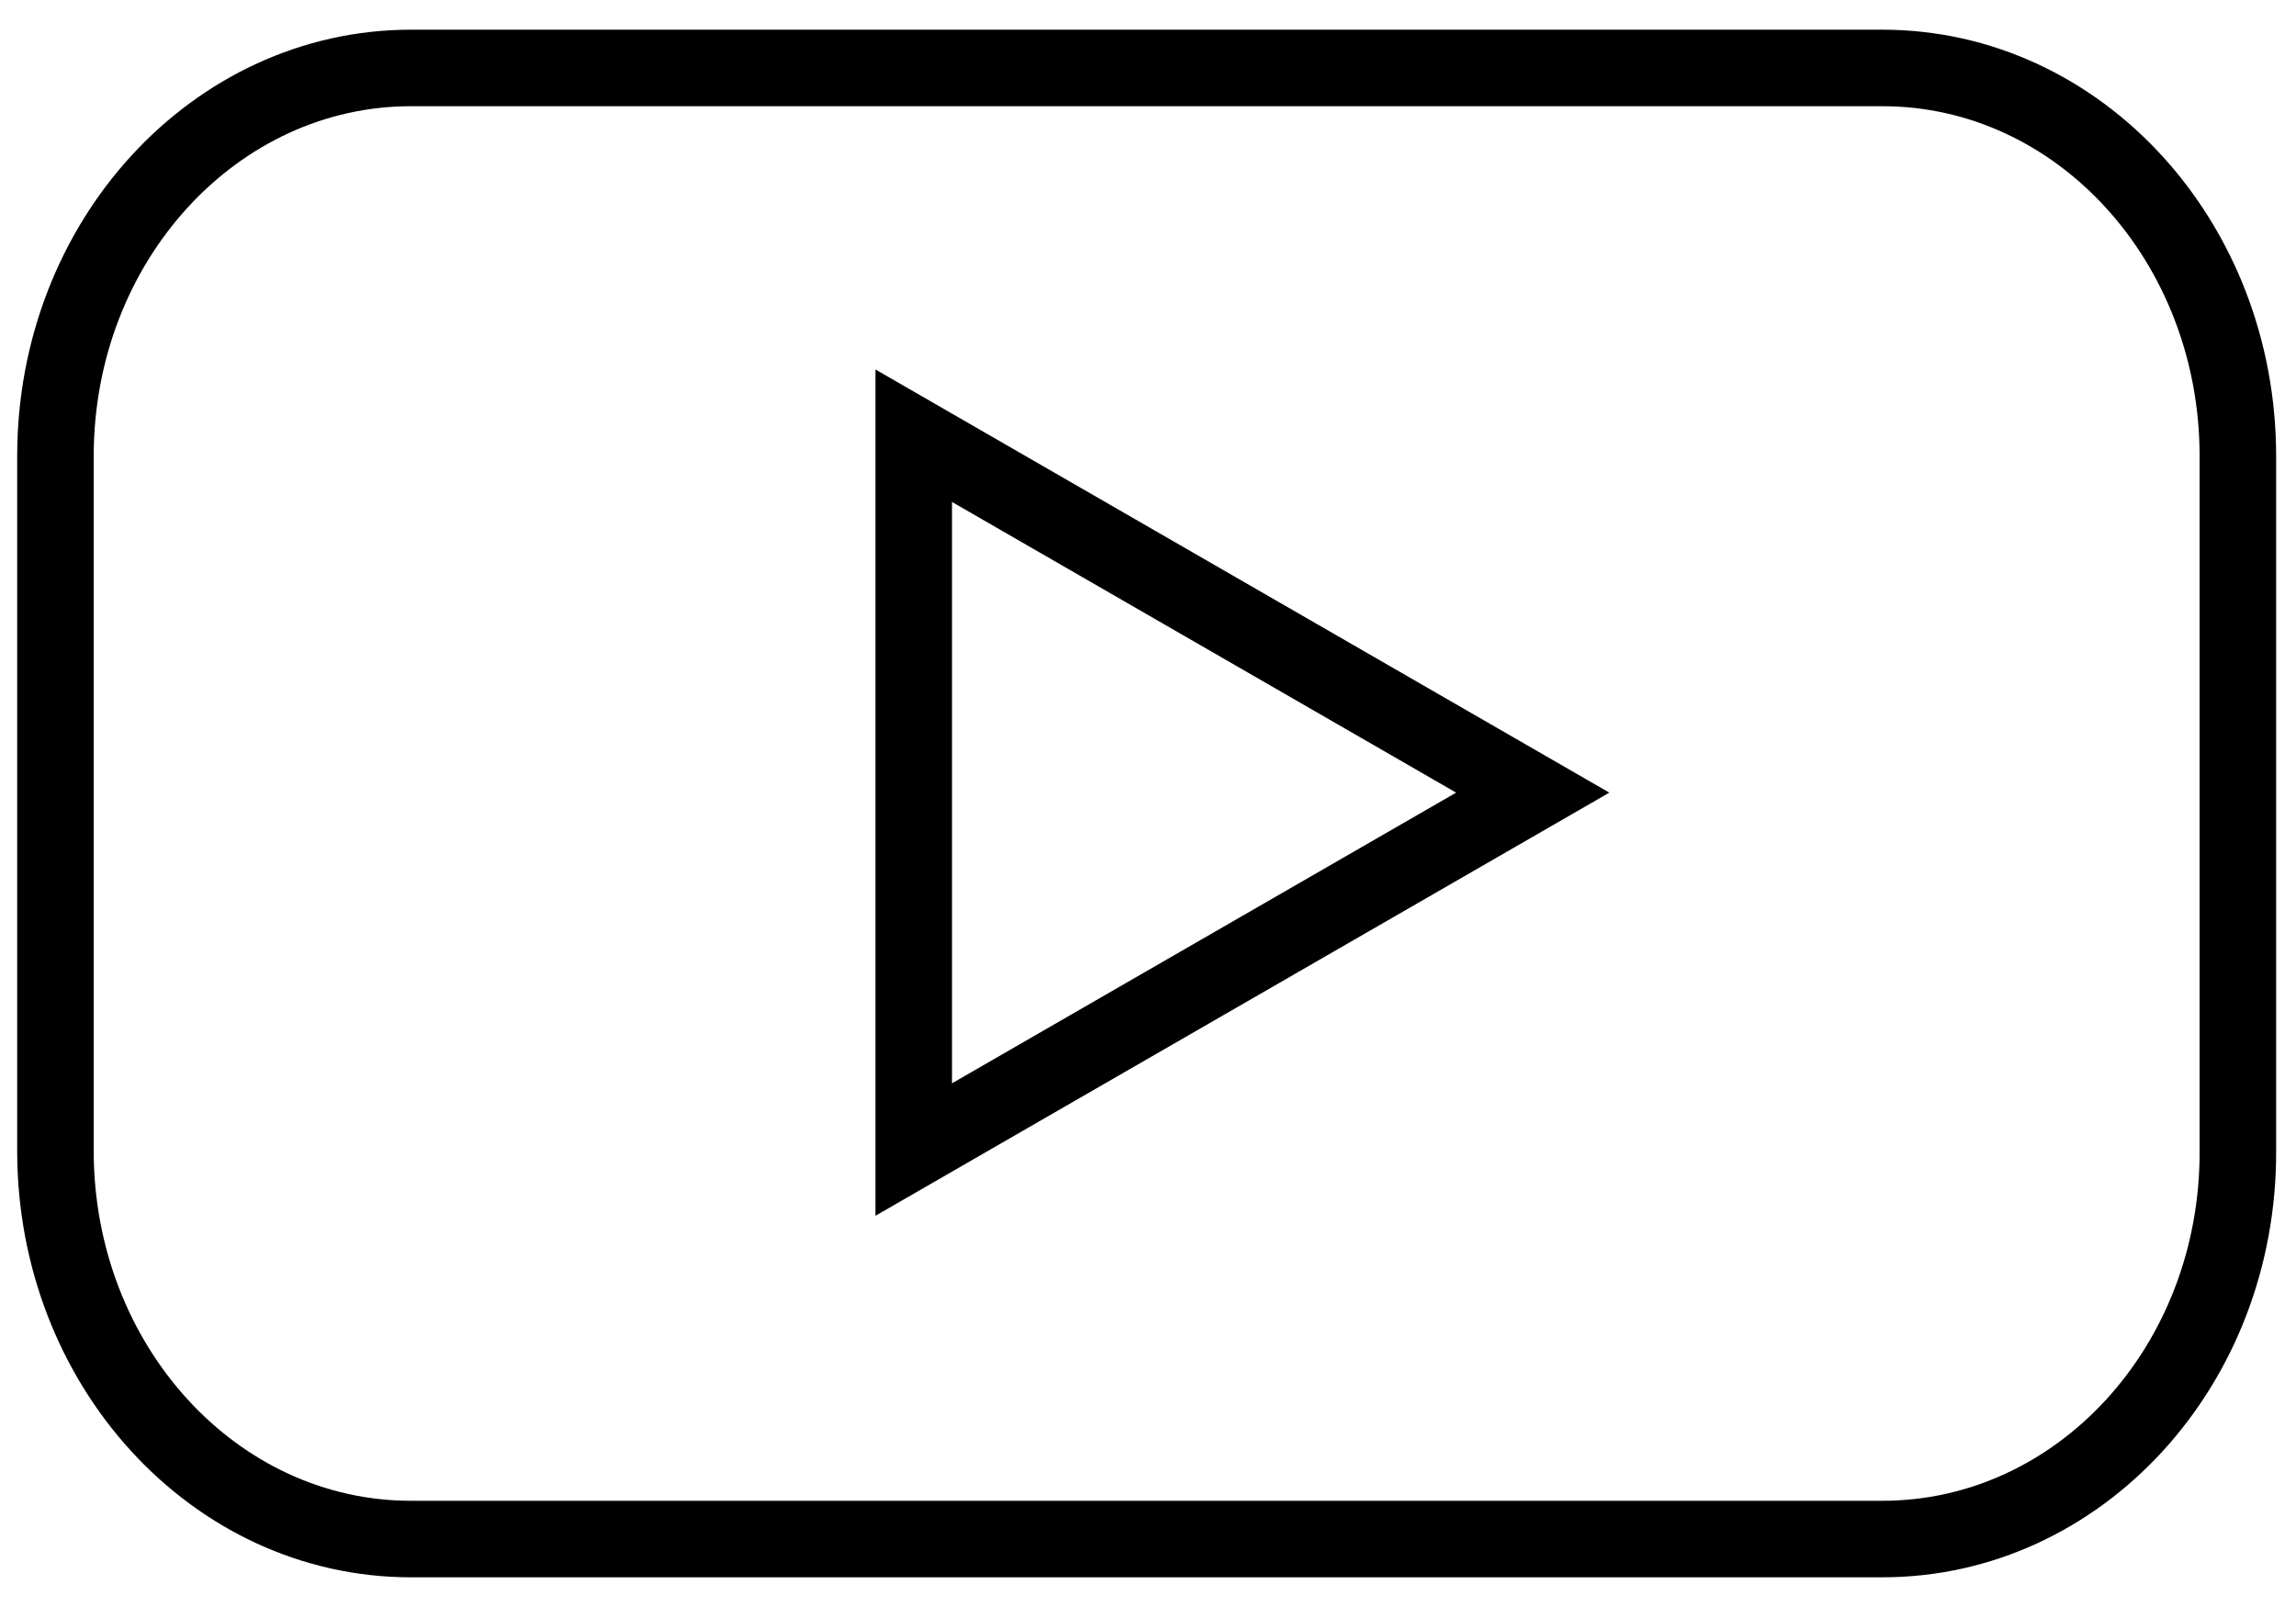 <?xml version="1.0" encoding="UTF-8"?> <svg xmlns="http://www.w3.org/2000/svg" width="60" height="42" viewBox="0 0 60 42" fill="none"> <path d="M49.191 40.224H10.739C5.594 40.224 1.449 35.674 1.449 30.078V11.922C1.449 6.303 5.615 1.776 10.739 1.776H49.191C54.336 1.776 58.481 6.326 58.481 11.922V30.078C58.502 35.697 54.336 40.224 49.191 40.224Z" stroke="black" stroke-width="2"></path> <path d="M40.054 20.716L23.878 11.388V30.044L40.054 20.716Z" stroke="black" stroke-width="2"></path> </svg> 